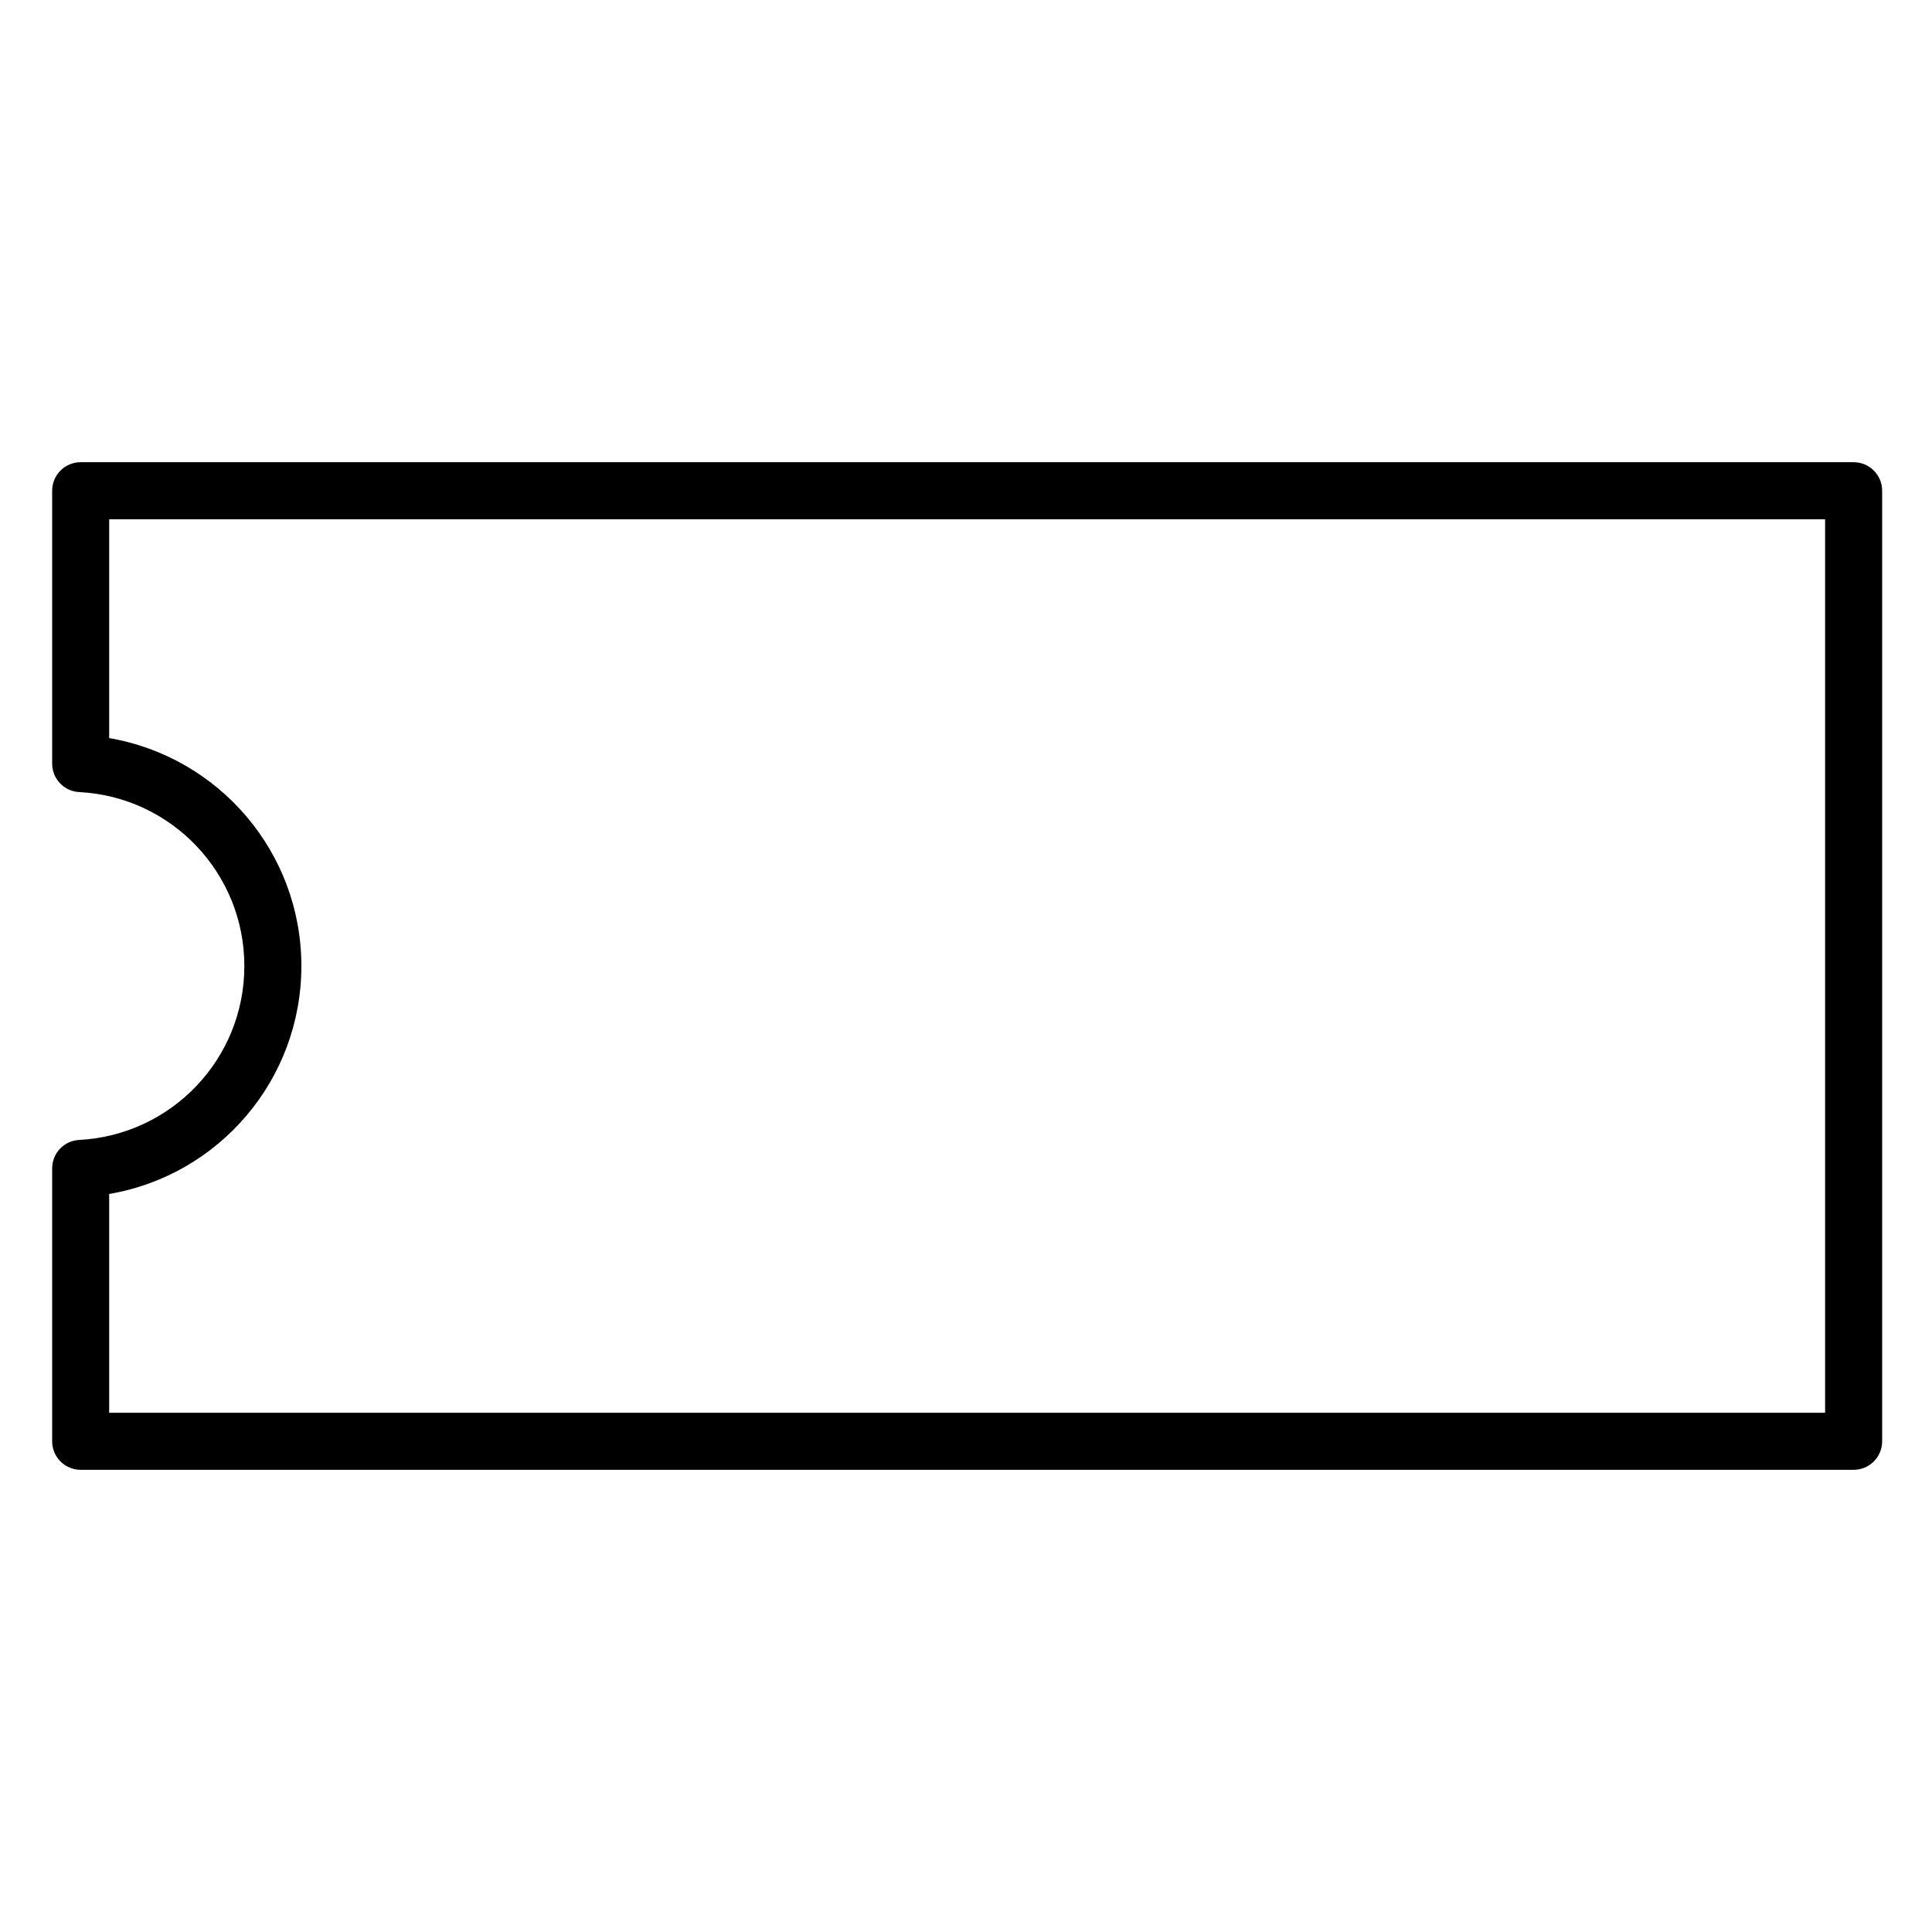 <?xml version="1.0" encoding="UTF-8"?>
<!-- Uploaded to: ICON Repo, www.iconrepo.com, Generator: ICON Repo Mixer Tools -->
<svg fill="#000000" width="800px" height="800px" version="1.1" viewBox="144 144 512 512" xmlns="http://www.w3.org/2000/svg">
 <path d="m635.23 266.49h-469.85c-4.18 0-7.559 3.375-7.559 7.559v72.297c0 4.031 3.125 7.356 7.152 7.559 24.535 1.258 43.781 21.512 43.781 46.098s-19.246 44.789-43.781 46.098c-4.031 0.203-7.152 3.527-7.152 7.559v72.297c0 4.18 3.375 7.559 7.559 7.559l469.85-0.004c4.18 0 7.559-3.375 7.559-7.559v-251.9c0-4.18-3.375-7.559-7.559-7.559zm-7.559 251.91h-454.74v-57.988c29.07-4.938 50.934-30.23 50.934-60.406 0-30.18-21.867-55.418-50.934-60.406v-57.988l454.74-0.004v236.79z"/>
</svg>